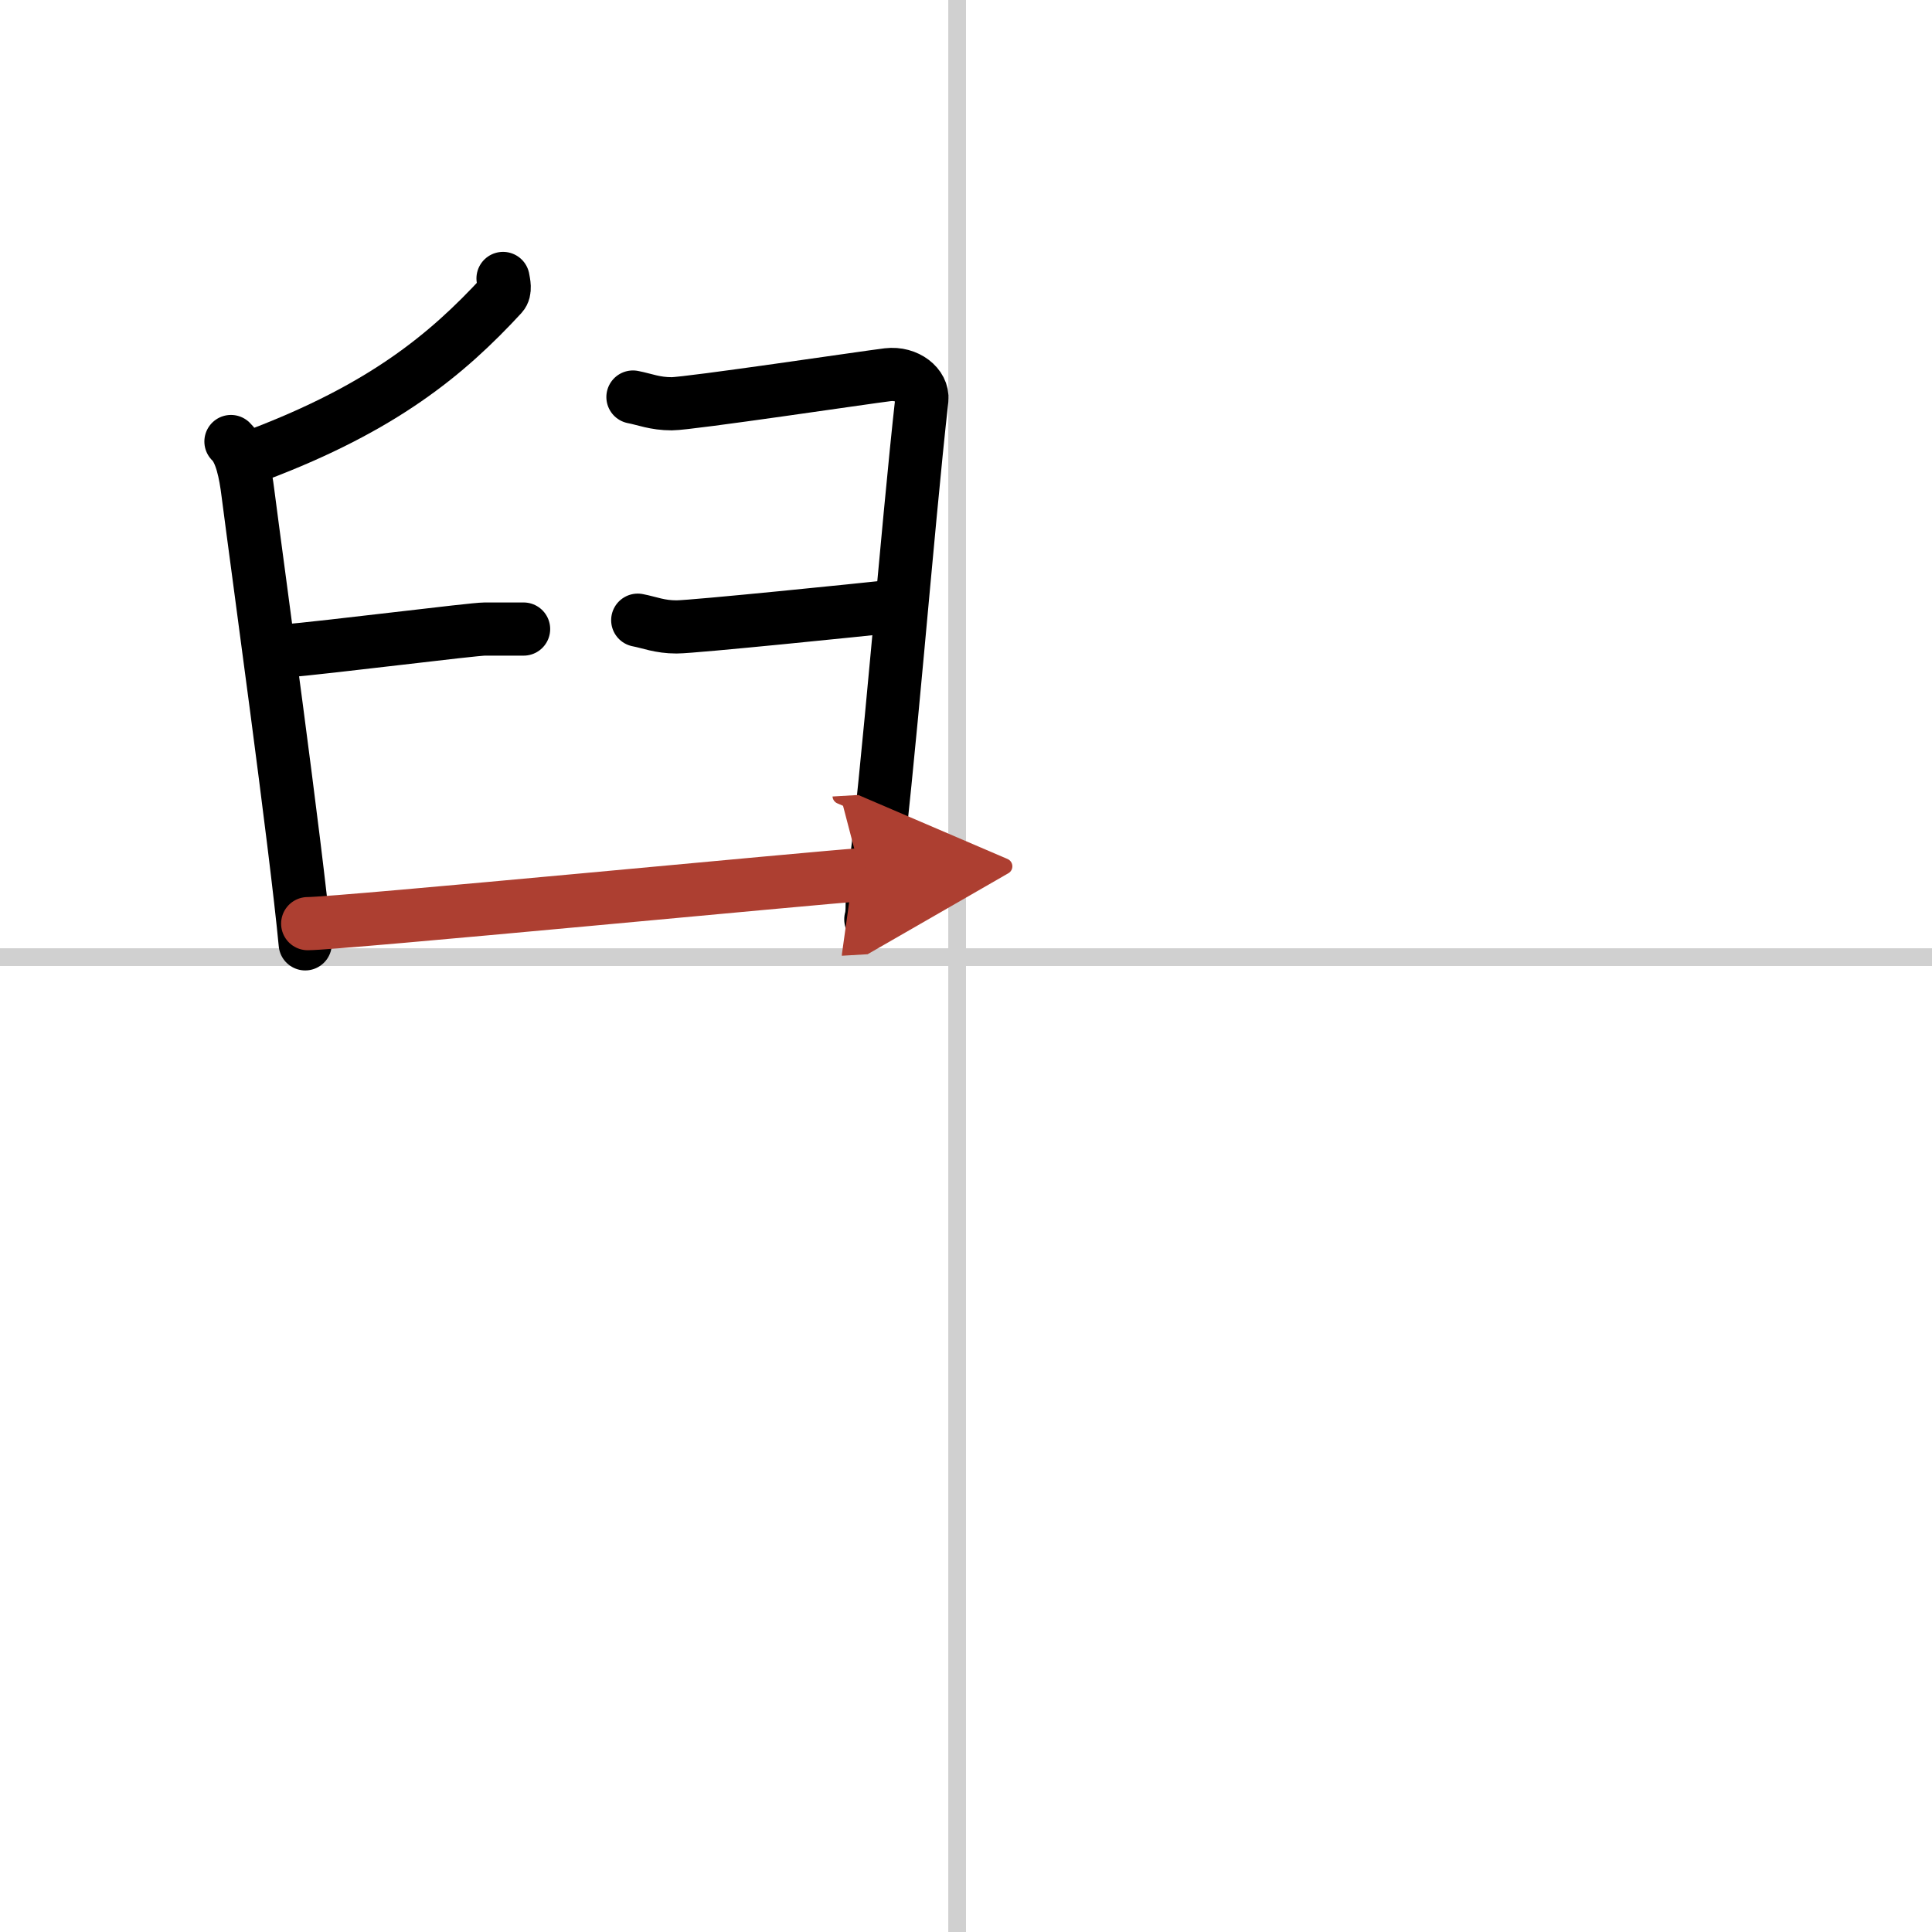 <svg width="400" height="400" viewBox="0 0 109 109" xmlns="http://www.w3.org/2000/svg"><defs><marker id="a" markerWidth="4" orient="auto" refX="1" refY="5" viewBox="0 0 10 10"><polyline points="0 0 10 5 0 10 1 5" fill="#ad3f31" stroke="#ad3f31"/></marker></defs><g fill="none" stroke="#000" stroke-linecap="round" stroke-linejoin="round" stroke-width="3"><rect width="100%" height="100%" fill="#fff" stroke="#fff"/><line x1="54" x2="54" y2="109" stroke="#d0d0d0" stroke-width="1"/><line x2="109" y1="54" y2="54" stroke="#d0d0d0" stroke-width="1"/><path d="m28.38 15.71c0.04 0.24 0.16 0.69-0.07 0.94-3.1 3.36-6.72 6.35-13.78 9.02"/><path d="m13.03 24.91c0.58 0.55 0.82 1.79 0.96 2.92 0.53 4.14 2.7 19.82 3.23 25.42"/><path d="m15.85 36.75c2.88-0.25 10.82-1.26 11.5-1.26h2.19"/><path d="m35.71 22.4c0.68 0.13 1.23 0.38 2.19 0.38s11.09-1.51 12.19-1.64 2 0.62 1.92 1.39c-0.82 7.3-1.92 21.41-2.74 27.45-0.12 0.87 0 1.39-0.14 1.89"/><path d="m35.98 34.99c0.68 0.13 1.23 0.38 2.19 0.38s10.82-1.01 11.91-1.13"/><path d="m17.36 52.11c1.78 0 29.17-2.64 31.22-2.76" marker-end="url(#a)" stroke="#ad3f31"/></g></svg>
